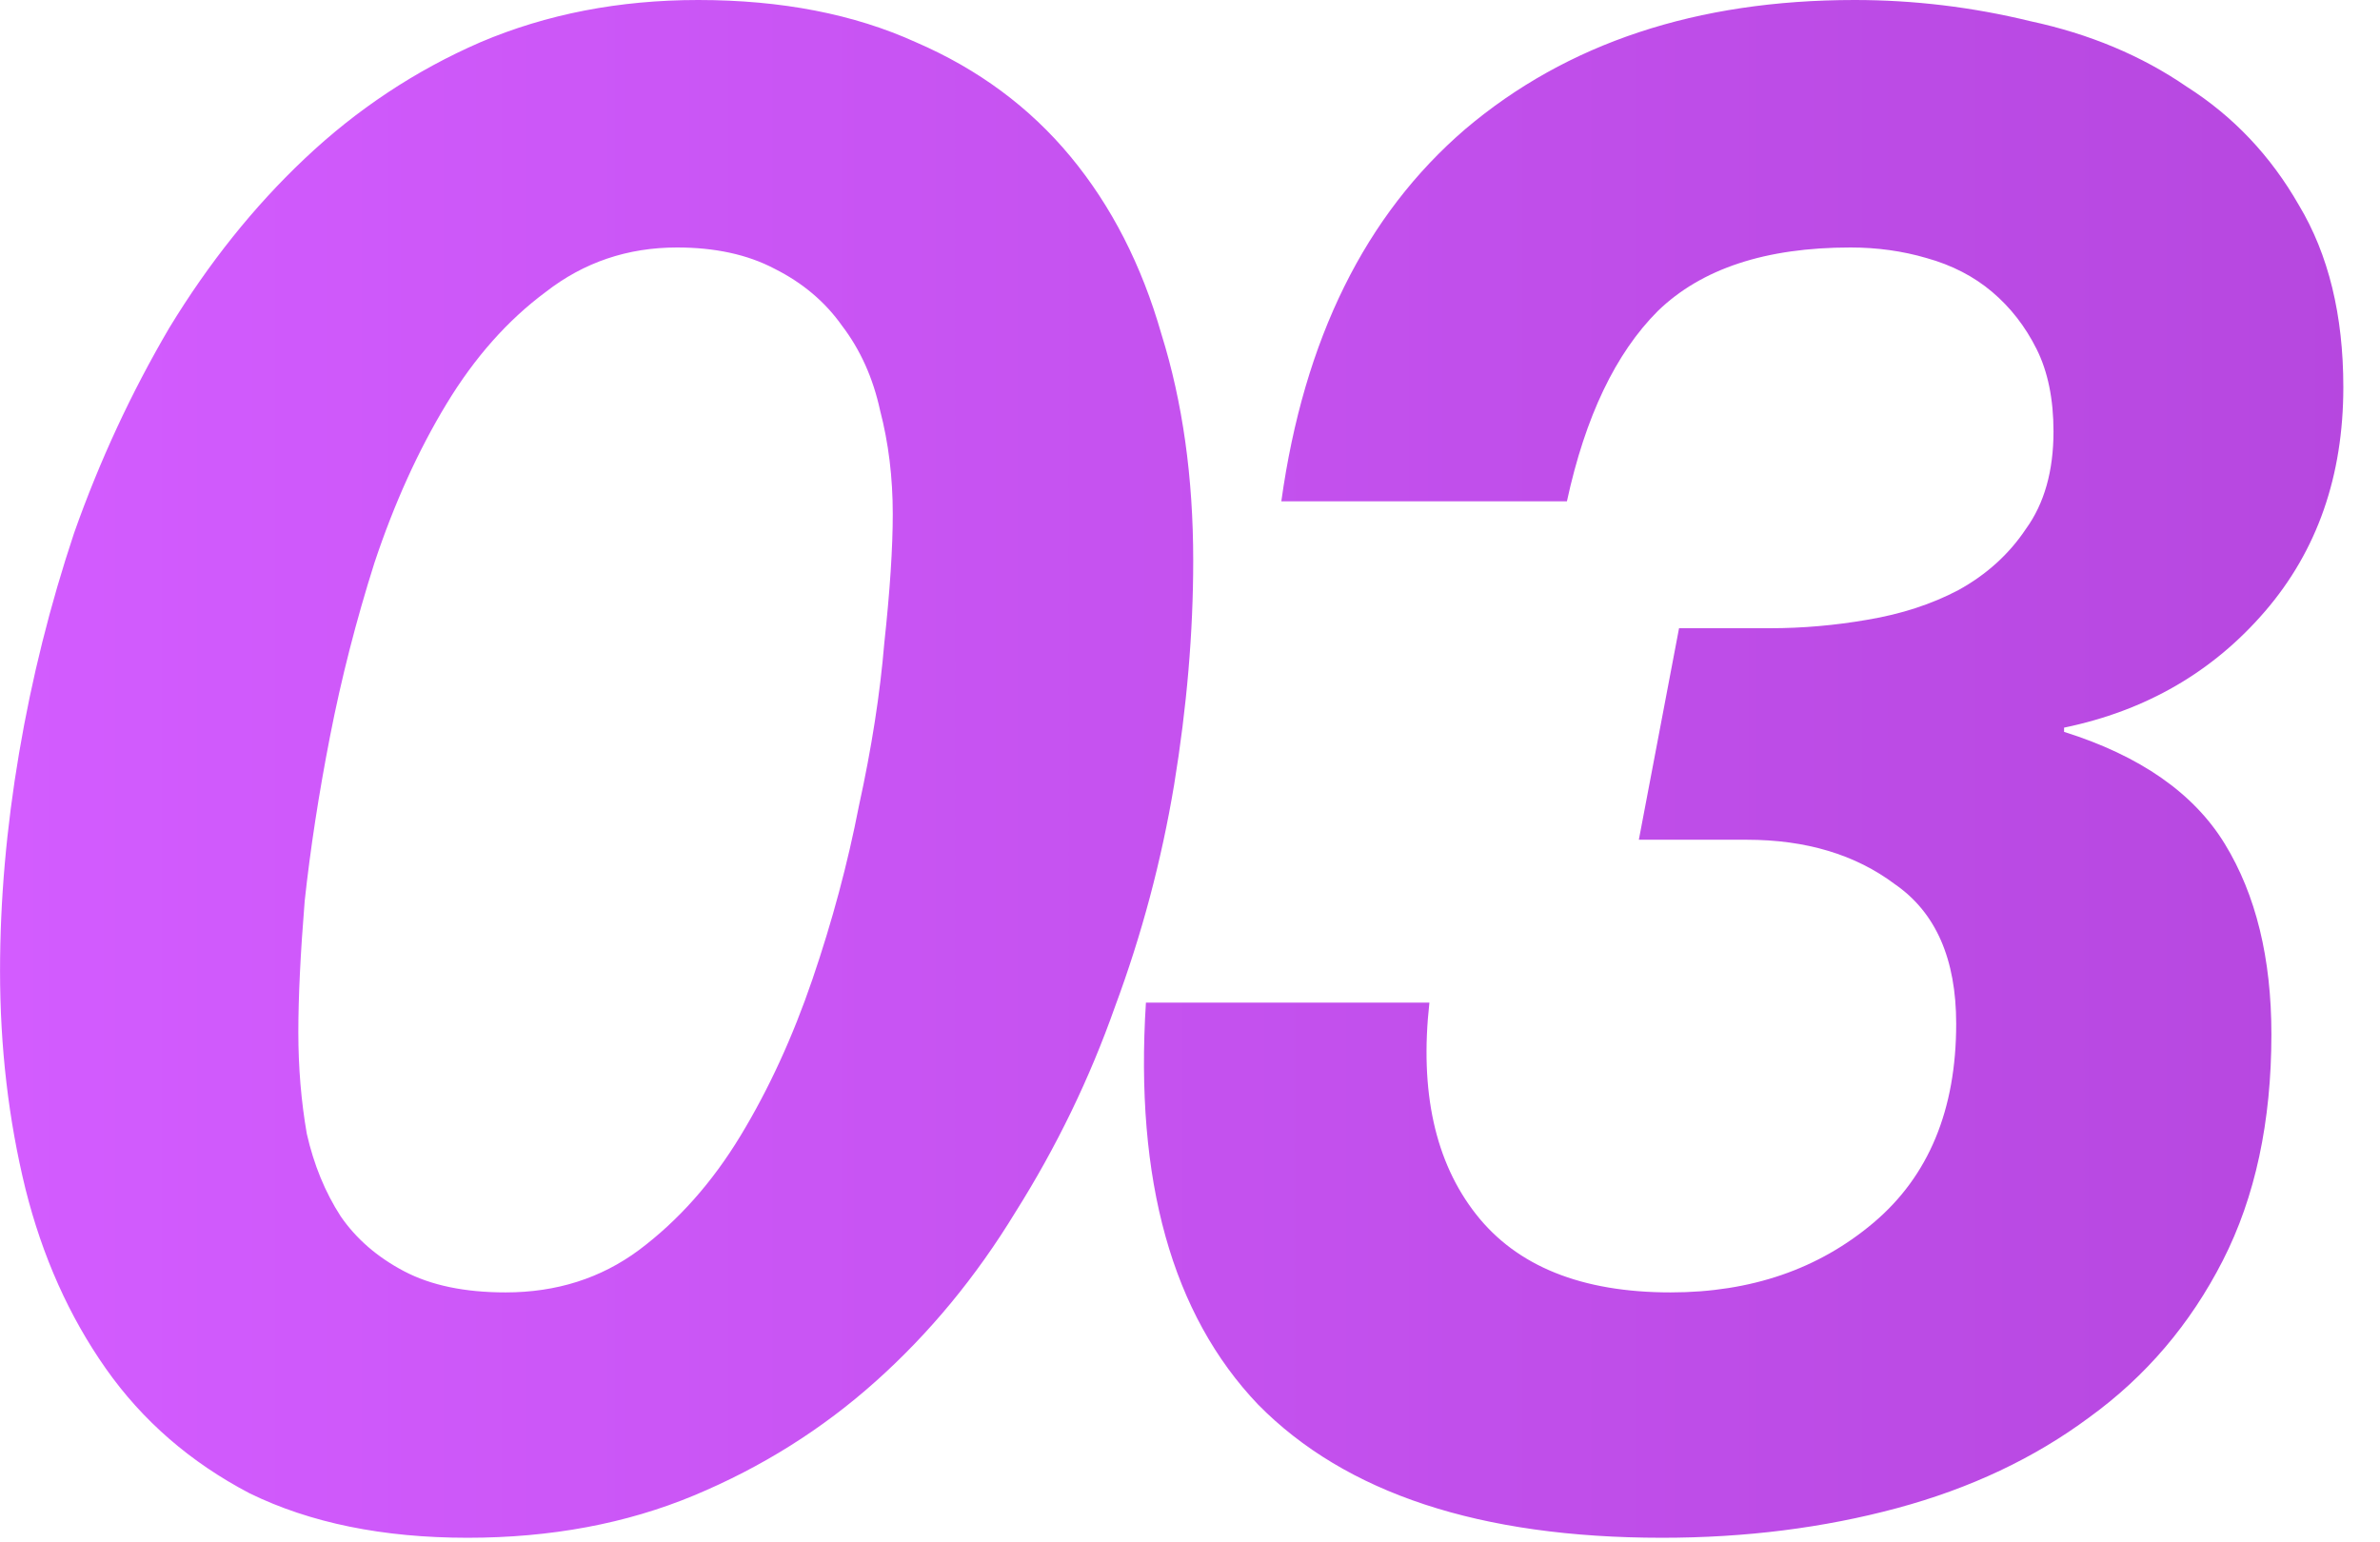 <svg width="54" height="35" viewBox="0 0 54 35" fill="none" xmlns="http://www.w3.org/2000/svg">
  <path
      d="M6.769 23.424C6.769 24.224 6.833 24.992 6.961 25.728C7.121 26.432 7.377 27.056 7.729 27.6C8.081 28.112 8.561 28.528 9.169 28.848C9.777 29.168 10.544 29.328 11.473 29.328C12.624 29.328 13.633 29.008 14.496 28.368C15.393 27.696 16.16 26.832 16.8 25.776C17.441 24.72 17.985 23.536 18.433 22.224C18.881 20.912 19.233 19.6 19.488 18.288C19.776 16.976 19.968 15.744 20.064 14.592C20.192 13.408 20.256 12.432 20.256 11.664C20.256 10.832 20.16 10.048 19.968 9.312C19.808 8.576 19.52 7.936 19.105 7.392C18.721 6.848 18.209 6.416 17.569 6.096C16.96 5.776 16.224 5.616 15.361 5.616C14.241 5.616 13.248 5.952 12.384 6.624C11.521 7.264 10.768 8.112 10.129 9.168C9.489 10.224 8.945 11.424 8.497 12.768C8.081 14.08 7.745 15.392 7.489 16.704C7.233 18.016 7.041 19.264 6.913 20.448C6.817 21.632 6.769 22.624 6.769 23.424ZM0.001 22.032C0.001 20.432 0.145 18.784 0.433 17.088C0.721 15.392 1.137 13.728 1.681 12.096C2.257 10.464 2.977 8.912 3.841 7.44C4.737 5.968 5.761 4.688 6.913 3.6C8.097 2.48 9.425 1.6 10.896 0.96C12.4 0.32 14.049 -2.95639e-05 15.841 -2.95639e-05C17.729 -2.95639e-05 19.377 0.32 20.785 0.96C22.192 1.568 23.36 2.432 24.288 3.552C25.216 4.672 25.904 6.016 26.352 7.584C26.832 9.12 27.073 10.832 27.073 12.72C27.073 14.352 26.928 16.048 26.64 17.808C26.352 19.536 25.904 21.216 25.297 22.848C24.721 24.48 23.968 26.032 23.041 27.504C22.145 28.976 21.088 30.256 19.872 31.344C18.657 32.432 17.28 33.296 15.745 33.936C14.209 34.576 12.496 34.896 10.608 34.896C8.689 34.896 7.041 34.56 5.665 33.888C4.321 33.184 3.233 32.24 2.401 31.056C1.569 29.872 0.961 28.512 0.577 26.976C0.193 25.408 0.001 23.76 0.001 22.032ZM38.096 14.256H40.16C40.896 14.256 41.632 14.192 42.368 14.064C43.136 13.936 43.824 13.712 44.432 13.392C45.072 13.04 45.584 12.576 45.968 12C46.384 11.424 46.592 10.688 46.592 9.792C46.592 9.056 46.464 8.432 46.208 7.92C45.952 7.408 45.616 6.976 45.2 6.624C44.784 6.272 44.288 6.016 43.712 5.856C43.168 5.696 42.592 5.616 41.984 5.616C40.064 5.616 38.608 6.096 37.616 7.056C36.656 8.016 35.968 9.456 35.552 11.376H29.072C29.584 7.696 30.976 4.88 33.248 2.928C35.552 0.976 38.496 -2.95639e-05 42.08 -2.95639e-05C43.424 -2.95639e-05 44.752 0.16 46.064 0.48C47.408 0.768 48.592 1.264 49.616 1.968C50.672 2.64 51.52 3.536 52.16 4.656C52.832 5.776 53.168 7.152 53.168 8.784C53.168 10.8 52.576 12.496 51.392 13.872C50.208 15.248 48.688 16.128 46.832 16.512V16.608C48.56 17.152 49.776 18 50.48 19.152C51.184 20.304 51.536 21.744 51.536 23.472C51.536 25.456 51.168 27.168 50.432 28.608C49.696 30.048 48.688 31.232 47.408 32.16C46.16 33.088 44.704 33.776 43.04 34.224C41.376 34.672 39.6 34.896 37.712 34.896C33.584 34.896 30.528 33.888 28.544 31.872C26.592 29.824 25.744 26.784 26 22.752H32.432C32.208 24.768 32.56 26.368 33.488 27.552C34.416 28.736 35.888 29.328 37.904 29.328C39.728 29.328 41.264 28.8 42.512 27.744C43.76 26.688 44.384 25.184 44.384 23.232C44.384 21.76 43.92 20.704 42.992 20.064C42.096 19.392 40.976 19.056 39.632 19.056H37.184L38.096 14.256Z"
      fill="url(#paint0_linear_5429_1104)"/>
  <defs>
    <linearGradient id="paint0_linear_5429_1104" x1="-0.184" y1="-7.728" x2="53.816" y2="-7.728"
                    gradientUnits="userSpaceOnUse">
      <stop stop-color="#D35CFF"/>
      <stop offset="1" stop-color="#B647DF"/>
    </linearGradient>
  </defs>
</svg>

